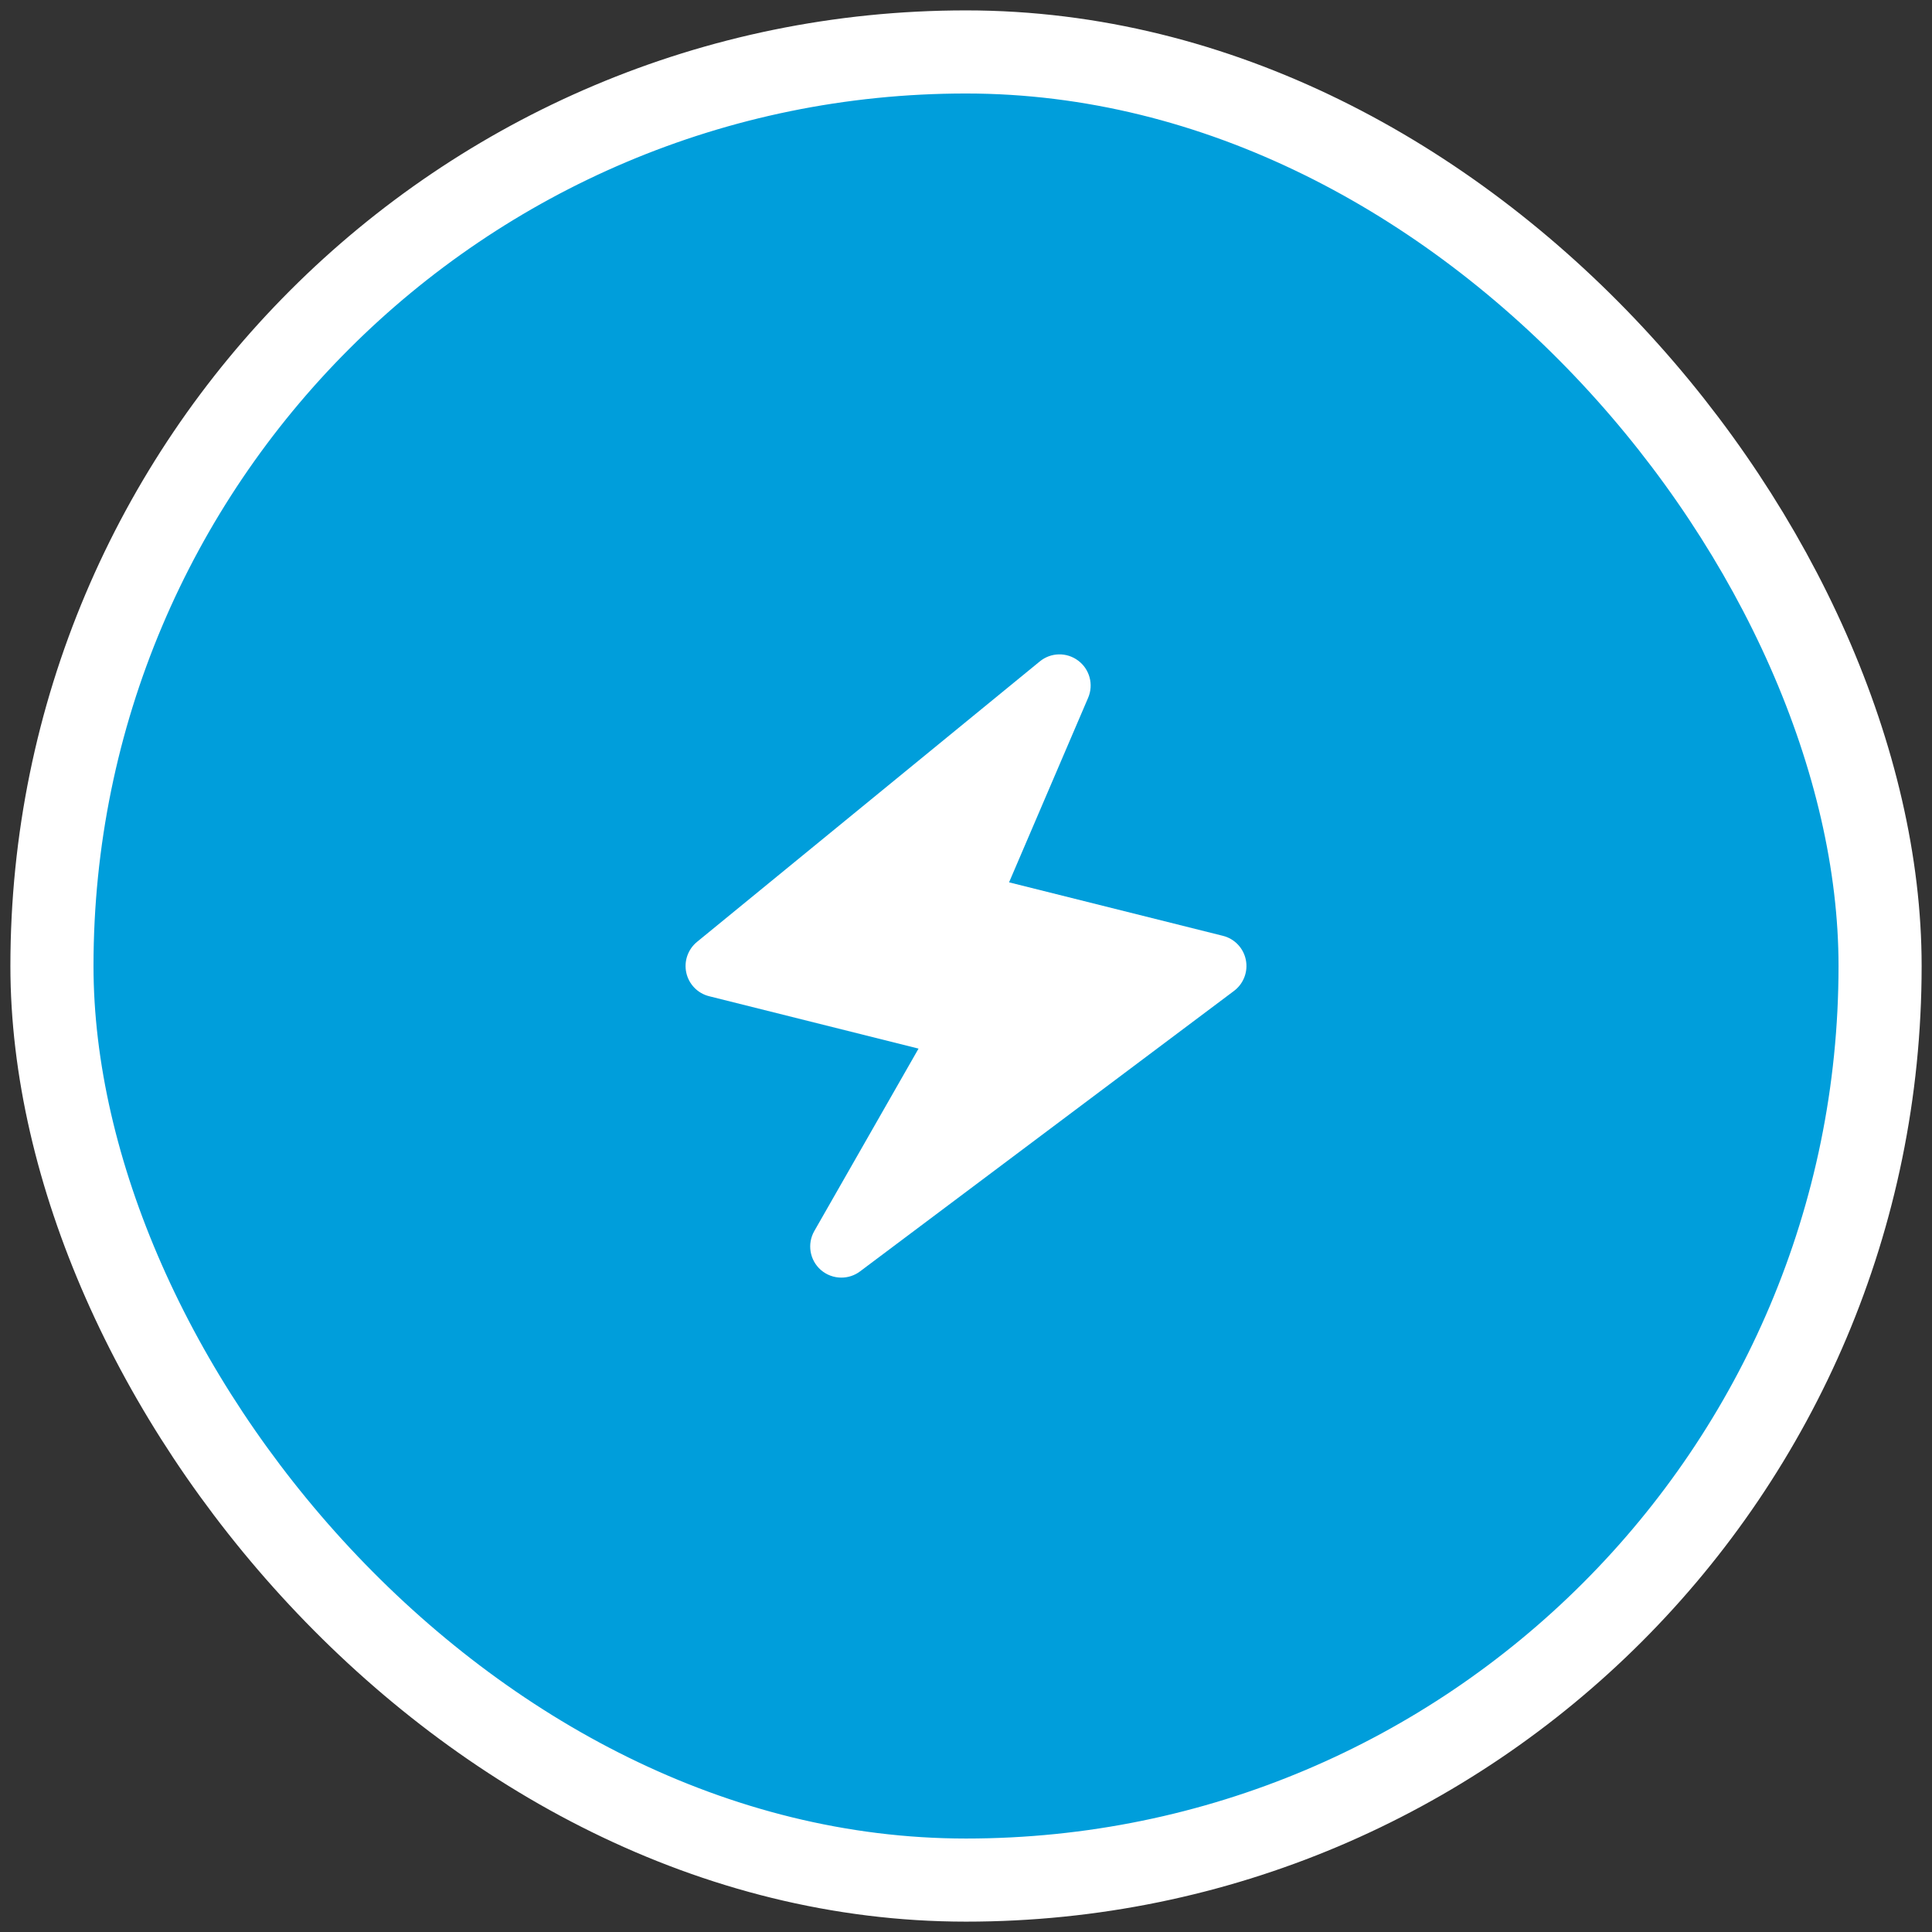 <?xml version="1.0" encoding="UTF-8"?> <svg xmlns="http://www.w3.org/2000/svg" width="62" height="62" viewBox="0 0 62 62" fill="none"><rect x="0" y="0" width="62" height="62" fill="#333333" stroke="none"/> <rect x="1.667" y="1.667" width="58.667" height="58.667" rx="29.333" fill="#009EDB"></rect> <path d="M39.98 30.802C39.904 30.424 39.617 30.123 39.242 30.031L32.382 28.315L34.919 22.394C35.101 21.971 34.97 21.478 34.602 21.202C34.233 20.923 33.723 20.934 33.368 21.226L22.368 30.226C22.075 30.466 21.942 30.85 22.025 31.219C22.107 31.588 22.391 31.879 22.758 31.97L29.477 33.651L26.132 39.505C25.897 39.917 25.983 40.437 26.338 40.751C26.526 40.916 26.763 41 27 41C27.211 41 27.422 40.934 27.6 40.8L39.6 31.8C39.908 31.568 40.057 31.181 39.98 30.802Z" fill="white"></path> <rect x="1.667" y="1.667" width="58.667" height="58.667" rx="29.333" stroke="white" stroke-width="2.667"></rect> </svg> 
